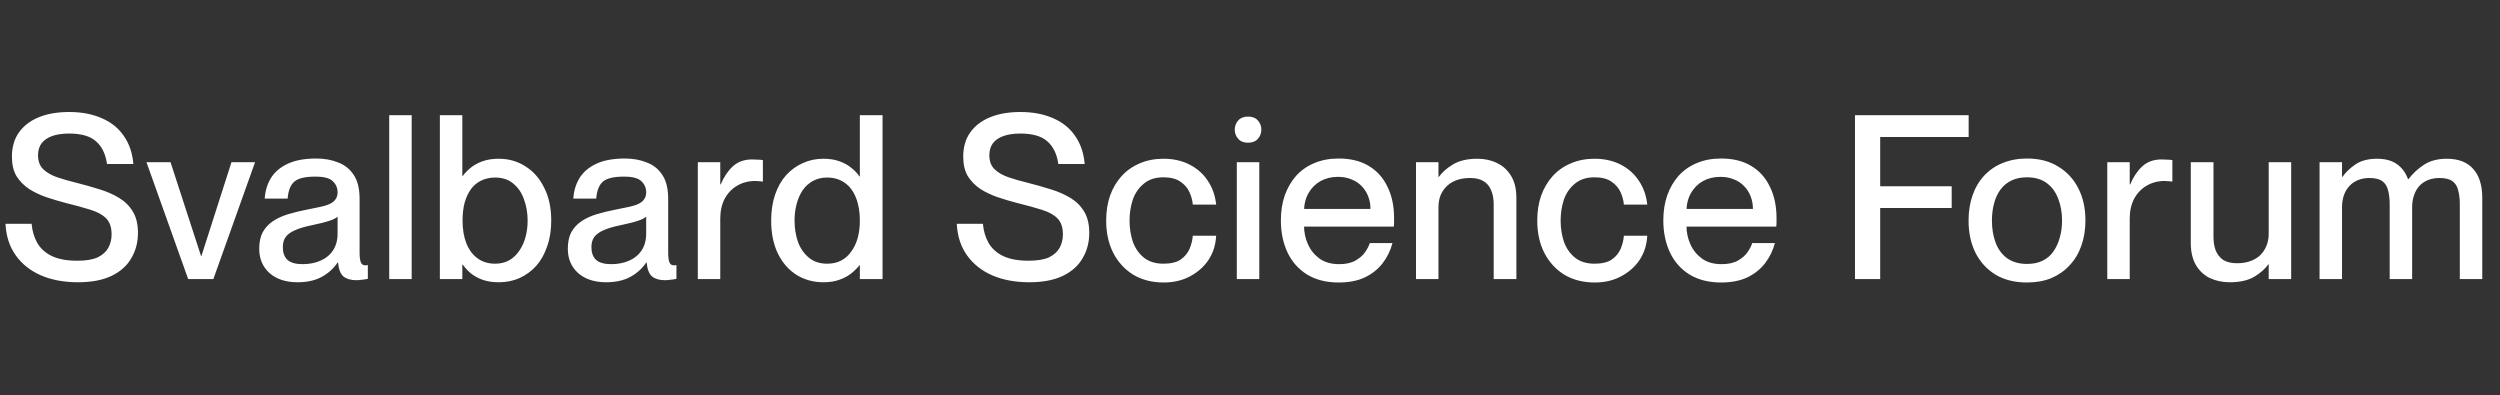 <svg width="329" height="52" viewBox="0 0 329 52" fill="none" xmlns="http://www.w3.org/2000/svg">
<rect x="0" y="0" width="329" height="52" fill="#333333" stroke="none"/>
<path d="M10.072 24.058C11.098 24.319 12.093 24.6 13.058 24.902C14.043 25.203 14.917 25.585 15.681 26.048C16.445 26.51 17.049 27.113 17.491 27.857C17.933 28.581 18.154 29.516 18.154 30.662C18.154 31.888 17.863 32.994 17.28 33.979C16.717 34.964 15.852 35.738 14.686 36.301C13.52 36.864 12.043 37.145 10.253 37.145C8.424 37.145 6.805 36.844 5.398 36.241C4.011 35.638 2.905 34.763 2.081 33.617C1.257 32.471 0.804 31.084 0.724 29.456H4.162C4.242 30.4 4.493 31.245 4.916 31.989C5.358 32.733 6.001 33.306 6.846 33.708C7.71 34.11 8.816 34.311 10.163 34.311C11.329 34.311 12.233 34.16 12.877 33.858C13.52 33.537 13.983 33.114 14.264 32.592C14.546 32.069 14.686 31.486 14.686 30.843C14.686 29.938 14.455 29.244 13.993 28.762C13.53 28.279 12.847 27.897 11.942 27.616C11.057 27.334 9.962 27.033 8.655 26.711C7.811 26.49 6.966 26.239 6.122 25.957C5.297 25.676 4.534 25.314 3.83 24.872C3.146 24.409 2.593 23.846 2.171 23.183C1.769 22.499 1.568 21.645 1.568 20.62C1.568 19.373 1.87 18.318 2.473 17.453C3.096 16.569 3.971 15.895 5.096 15.433C6.222 14.97 7.559 14.739 9.107 14.739C10.736 14.739 12.163 15.011 13.389 15.553C14.616 16.076 15.581 16.85 16.285 17.875C17.008 18.901 17.43 20.137 17.551 21.585H14.083C13.902 20.278 13.42 19.283 12.636 18.599C11.872 17.916 10.695 17.574 9.107 17.574C8.223 17.574 7.469 17.684 6.846 17.906C6.242 18.127 5.78 18.448 5.458 18.871C5.157 19.293 5.006 19.816 5.006 20.439C5.006 21.223 5.237 21.836 5.7 22.278C6.162 22.721 6.775 23.072 7.539 23.334C8.303 23.595 9.147 23.836 10.072 24.058ZM19.274 21.343H22.441L26.451 33.677H26.512L30.462 21.343H33.568L28.08 36.723H24.763L19.274 21.343ZM39.15 37.145C37.622 37.145 36.395 36.743 35.471 35.939C34.566 35.115 34.114 34.049 34.114 32.743C34.114 31.878 34.264 31.154 34.566 30.571C34.888 29.988 35.33 29.506 35.893 29.124C36.456 28.742 37.129 28.43 37.913 28.189C38.718 27.948 39.592 27.737 40.537 27.556C41.14 27.435 41.683 27.325 42.165 27.224C42.648 27.123 43.06 26.993 43.402 26.832C43.744 26.671 43.995 26.47 44.156 26.229C44.337 25.988 44.427 25.676 44.427 25.294C44.427 24.731 44.216 24.248 43.794 23.846C43.392 23.444 42.628 23.243 41.502 23.243C40.155 23.243 39.23 23.464 38.727 23.907C38.225 24.349 37.933 25.093 37.853 26.138H34.837C34.898 25.153 35.159 24.269 35.621 23.485C36.104 22.68 36.828 22.047 37.793 21.585C38.778 21.102 40.054 20.861 41.623 20.861C42.688 20.861 43.643 21.032 44.487 21.374C45.352 21.695 46.035 22.238 46.538 23.002C47.061 23.766 47.322 24.822 47.322 26.169V33.225C47.322 33.788 47.372 34.21 47.473 34.492C47.574 34.773 47.764 34.914 48.046 34.914C48.086 34.914 48.136 34.914 48.197 34.914C48.257 34.914 48.327 34.904 48.408 34.884V36.693C48.146 36.753 47.885 36.794 47.624 36.814C47.383 36.854 47.141 36.874 46.9 36.874C46.176 36.874 45.613 36.713 45.211 36.392C44.809 36.05 44.568 35.437 44.487 34.552H44.427C43.904 35.336 43.201 35.969 42.316 36.452C41.452 36.914 40.396 37.145 39.15 37.145ZM39.813 34.763C40.698 34.763 41.482 34.612 42.165 34.311C42.869 34.009 43.422 33.557 43.824 32.954C44.226 32.35 44.427 31.607 44.427 30.722V28.521C44.266 28.661 44.015 28.802 43.673 28.943C43.352 29.064 42.959 29.184 42.497 29.305C42.055 29.405 41.572 29.516 41.05 29.637C40.145 29.817 39.401 30.038 38.818 30.3C38.255 30.541 37.843 30.843 37.582 31.205C37.34 31.546 37.22 31.989 37.22 32.532C37.22 33.255 37.421 33.808 37.823 34.19C38.245 34.572 38.908 34.763 39.813 34.763ZM51.221 15.161H54.176V36.723H51.221V15.161ZM60.842 15.161V36.723H57.886V15.161H60.842ZM60.902 34.823H60.118V23.153H60.902C61.183 22.771 61.535 22.409 61.957 22.067C62.379 21.725 62.892 21.444 63.495 21.223C64.118 21.002 64.832 20.891 65.636 20.891C66.943 20.891 68.109 21.223 69.135 21.886C70.18 22.53 71.004 23.464 71.607 24.691C72.231 25.897 72.542 27.345 72.542 29.033C72.542 30.3 72.361 31.436 71.999 32.441C71.658 33.446 71.175 34.301 70.552 35.004C69.929 35.688 69.195 36.221 68.35 36.603C67.526 36.965 66.621 37.145 65.636 37.145C64.832 37.145 64.118 37.035 63.495 36.814C62.892 36.593 62.379 36.311 61.957 35.969C61.535 35.607 61.183 35.225 60.902 34.823ZM65.154 23.364C64.49 23.364 63.887 23.495 63.344 23.756C62.822 23.997 62.369 24.369 61.987 24.872C61.626 25.374 61.344 25.977 61.143 26.681C60.962 27.365 60.872 28.149 60.872 29.033C60.872 30.179 61.042 31.184 61.384 32.049C61.726 32.893 62.219 33.547 62.862 34.009C63.505 34.472 64.269 34.703 65.154 34.703C65.858 34.703 66.481 34.552 67.023 34.25C67.566 33.929 68.009 33.507 68.35 32.984C68.712 32.461 68.984 31.858 69.165 31.174C69.346 30.491 69.436 29.777 69.436 29.033C69.436 28.028 69.275 27.093 68.954 26.229C68.652 25.364 68.18 24.671 67.536 24.148C66.913 23.625 66.119 23.364 65.154 23.364ZM79.761 37.145C78.233 37.145 77.007 36.743 76.082 35.939C75.177 35.115 74.725 34.049 74.725 32.743C74.725 31.878 74.876 31.154 75.177 30.571C75.499 29.988 75.941 29.506 76.504 29.124C77.067 28.742 77.741 28.43 78.525 28.189C79.329 27.948 80.203 27.737 81.148 27.556C81.751 27.435 82.294 27.325 82.777 27.224C83.259 27.123 83.671 26.993 84.013 26.832C84.355 26.671 84.606 26.47 84.767 26.229C84.948 25.988 85.038 25.676 85.038 25.294C85.038 24.731 84.827 24.248 84.405 23.846C84.003 23.444 83.239 23.243 82.113 23.243C80.766 23.243 79.841 23.464 79.339 23.907C78.836 24.349 78.545 25.093 78.464 26.138H75.449C75.509 25.153 75.77 24.269 76.233 23.485C76.715 22.68 77.439 22.047 78.404 21.585C79.389 21.102 80.666 20.861 82.234 20.861C83.299 20.861 84.254 21.032 85.099 21.374C85.963 21.695 86.647 22.238 87.15 23.002C87.672 23.766 87.933 24.822 87.933 26.169V33.225C87.933 33.788 87.984 34.21 88.084 34.492C88.185 34.773 88.376 34.914 88.657 34.914C88.698 34.914 88.748 34.914 88.808 34.914C88.868 34.914 88.939 34.904 89.019 34.884V36.693C88.758 36.753 88.496 36.794 88.235 36.814C87.994 36.854 87.753 36.874 87.511 36.874C86.788 36.874 86.225 36.713 85.823 36.392C85.421 36.05 85.179 35.437 85.099 34.552H85.038C84.516 35.336 83.812 35.969 82.928 36.452C82.063 36.914 81.008 37.145 79.761 37.145ZM80.425 34.763C81.309 34.763 82.093 34.612 82.777 34.311C83.48 34.009 84.033 33.557 84.435 32.954C84.838 32.35 85.038 31.607 85.038 30.722V28.521C84.878 28.661 84.626 28.802 84.285 28.943C83.963 29.064 83.571 29.184 83.109 29.305C82.666 29.405 82.184 29.516 81.661 29.637C80.756 29.817 80.012 30.038 79.429 30.3C78.867 30.541 78.454 30.843 78.193 31.205C77.952 31.546 77.831 31.989 77.831 32.532C77.831 33.255 78.032 33.808 78.434 34.19C78.856 34.572 79.52 34.763 80.425 34.763ZM91.832 21.343H94.787V36.723H91.832V21.343ZM100.396 23.907C100.195 23.866 100.014 23.846 99.854 23.846C99.713 23.826 99.562 23.816 99.401 23.816C98.497 23.816 97.692 24.027 96.989 24.45C96.305 24.852 95.762 25.425 95.36 26.169C94.978 26.912 94.787 27.777 94.787 28.762H93.34L92.676 24.269H94.848C95.25 23.304 95.772 22.52 96.416 21.916C97.079 21.293 97.934 20.982 98.979 20.982C99.26 20.982 99.512 20.992 99.733 21.012C99.954 21.012 100.175 21.032 100.396 21.072V23.907ZM113.156 15.161H116.142V36.723H113.156V15.161ZM113.096 23.213H113.91V34.914H113.096C112.835 35.256 112.483 35.607 112.041 35.969C111.618 36.311 111.096 36.593 110.472 36.814C109.869 37.035 109.166 37.145 108.362 37.145C107.055 37.145 105.879 36.824 104.833 36.18C103.808 35.537 102.994 34.612 102.391 33.406C101.787 32.18 101.486 30.722 101.486 29.033C101.486 27.767 101.657 26.631 101.998 25.626C102.34 24.62 102.823 23.766 103.446 23.062C104.089 22.359 104.823 21.826 105.647 21.464C106.472 21.082 107.376 20.891 108.362 20.891C109.166 20.891 109.869 21.002 110.472 21.223C111.096 21.444 111.618 21.735 112.041 22.097C112.483 22.439 112.835 22.811 113.096 23.213ZM108.844 34.703C109.528 34.703 110.131 34.572 110.653 34.311C111.176 34.049 111.618 33.667 111.98 33.165C112.362 32.662 112.654 32.069 112.855 31.386C113.056 30.682 113.156 29.898 113.156 29.033C113.156 27.867 112.985 26.862 112.644 26.018C112.302 25.153 111.809 24.5 111.166 24.058C110.523 23.595 109.749 23.364 108.844 23.364C108.14 23.364 107.517 23.515 106.974 23.816C106.431 24.118 105.979 24.53 105.617 25.053C105.275 25.575 105.014 26.178 104.833 26.862C104.652 27.546 104.562 28.269 104.562 29.033C104.562 30.038 104.713 30.973 105.014 31.838C105.336 32.702 105.818 33.396 106.462 33.919C107.105 34.441 107.899 34.703 108.844 34.703ZM135.264 24.058C136.289 24.319 137.284 24.6 138.249 24.902C139.234 25.203 140.109 25.585 140.873 26.048C141.637 26.51 142.24 27.113 142.682 27.857C143.124 28.581 143.346 29.516 143.346 30.662C143.346 31.888 143.054 32.994 142.471 33.979C141.908 34.964 141.044 35.738 139.878 36.301C138.712 36.864 137.234 37.145 135.445 37.145C133.615 37.145 131.997 36.844 130.589 36.241C129.202 35.638 128.096 34.763 127.272 33.617C126.448 32.471 125.996 31.084 125.915 29.456H129.353C129.433 30.4 129.685 31.245 130.107 31.989C130.549 32.733 131.193 33.306 132.037 33.708C132.901 34.11 134.007 34.311 135.354 34.311C136.52 34.311 137.425 34.16 138.068 33.858C138.712 33.537 139.174 33.114 139.455 32.592C139.737 32.069 139.878 31.486 139.878 30.843C139.878 29.938 139.646 29.244 139.184 28.762C138.722 28.279 138.038 27.897 137.133 27.616C136.249 27.334 135.153 27.033 133.846 26.711C133.002 26.49 132.158 26.239 131.313 25.957C130.489 25.676 129.725 25.314 129.021 24.872C128.338 24.409 127.785 23.846 127.363 23.183C126.961 22.499 126.76 21.645 126.76 20.62C126.76 19.373 127.061 18.318 127.664 17.453C128.287 16.569 129.162 15.895 130.288 15.433C131.414 14.97 132.751 14.739 134.299 14.739C135.927 14.739 137.355 15.011 138.581 15.553C139.807 16.076 140.772 16.85 141.476 17.875C142.2 18.901 142.622 20.137 142.743 21.585H139.275C139.094 20.278 138.611 19.283 137.827 18.599C137.063 17.916 135.887 17.574 134.299 17.574C133.414 17.574 132.66 17.684 132.037 17.906C131.434 18.127 130.971 18.448 130.65 18.871C130.348 19.293 130.197 19.816 130.197 20.439C130.197 21.223 130.429 21.836 130.891 22.278C131.353 22.721 131.967 23.072 132.731 23.334C133.495 23.595 134.339 23.836 135.264 24.058ZM156.971 26.922C156.931 26.4 156.79 25.867 156.549 25.324C156.308 24.761 155.906 24.289 155.343 23.907C154.8 23.525 154.056 23.334 153.111 23.334C152.046 23.334 151.181 23.615 150.518 24.178C149.854 24.721 149.372 25.425 149.07 26.289C148.789 27.154 148.648 28.068 148.648 29.033C148.648 29.998 148.789 30.913 149.07 31.778C149.372 32.642 149.854 33.346 150.518 33.889C151.181 34.431 152.046 34.703 153.111 34.703C154.076 34.703 154.83 34.522 155.373 34.16C155.916 33.778 156.308 33.306 156.549 32.743C156.79 32.16 156.931 31.587 156.971 31.024H160.047C159.987 32.21 159.655 33.265 159.052 34.19C158.449 35.095 157.635 35.819 156.61 36.361C155.604 36.904 154.448 37.176 153.142 37.176C151.614 37.176 150.277 36.834 149.131 36.15C148.005 35.447 147.13 34.492 146.507 33.285C145.884 32.059 145.572 30.642 145.572 29.033C145.572 27.827 145.743 26.731 146.085 25.746C146.447 24.741 146.959 23.877 147.623 23.153C148.286 22.429 149.08 21.876 150.005 21.494C150.93 21.092 151.965 20.891 153.111 20.891C154.418 20.891 155.574 21.152 156.579 21.675C157.585 22.198 158.379 22.912 158.962 23.816C159.565 24.721 159.927 25.756 160.047 26.922H156.971ZM162.765 36.723V21.343H165.721V36.723H162.765ZM162.494 17.061C162.494 16.599 162.645 16.197 162.946 15.855C163.248 15.513 163.68 15.342 164.243 15.342C164.806 15.342 165.238 15.513 165.54 15.855C165.841 16.197 165.992 16.599 165.992 17.061C165.992 17.524 165.841 17.926 165.54 18.267C165.238 18.609 164.806 18.78 164.243 18.78C163.68 18.78 163.248 18.609 162.946 18.267C162.645 17.926 162.494 17.524 162.494 17.061ZM176.162 37.176C174.534 37.176 173.147 36.824 172.001 36.12C170.875 35.416 170.02 34.451 169.437 33.225C168.854 31.979 168.563 30.571 168.563 29.003C168.563 27.797 168.734 26.701 169.075 25.716C169.437 24.711 169.94 23.846 170.583 23.123C171.247 22.399 172.041 21.846 172.966 21.464C173.911 21.062 174.976 20.861 176.162 20.861C177.73 20.861 179.047 21.183 180.113 21.826C181.198 22.469 182.023 23.384 182.586 24.57C183.169 25.736 183.46 27.113 183.46 28.702C183.46 28.903 183.46 29.114 183.46 29.335C183.46 29.536 183.45 29.697 183.43 29.817H170.041V27.495H180.354C180.354 26.892 180.254 26.339 180.052 25.837C179.851 25.314 179.56 24.862 179.178 24.48C178.816 24.098 178.374 23.806 177.851 23.605C177.328 23.384 176.735 23.273 176.072 23.273C175.207 23.273 174.433 23.464 173.75 23.846C173.086 24.228 172.564 24.761 172.182 25.445C171.8 26.128 171.609 26.932 171.609 27.857C171.609 28.179 171.609 28.501 171.609 28.822C171.609 29.124 171.609 29.405 171.609 29.667C171.609 30.551 171.78 31.375 172.121 32.139C172.463 32.903 172.976 33.537 173.659 34.039C174.343 34.522 175.197 34.763 176.223 34.763C177.127 34.763 177.851 34.602 178.394 34.281C178.957 33.959 179.379 33.587 179.66 33.165C179.962 32.722 180.163 32.33 180.264 31.989H183.249C182.988 32.974 182.555 33.858 181.952 34.642C181.349 35.426 180.565 36.05 179.6 36.512C178.655 36.954 177.509 37.176 176.162 37.176ZM186.346 36.723V21.343H189.302V36.723H186.346ZM196.57 26.862C196.57 26.178 196.459 25.575 196.238 25.053C196.037 24.53 195.705 24.128 195.243 23.846C194.8 23.565 194.207 23.424 193.463 23.424C192.82 23.424 192.237 23.515 191.714 23.696C191.212 23.877 190.779 24.138 190.418 24.48C190.056 24.822 189.774 25.234 189.573 25.716C189.392 26.178 189.302 26.701 189.302 27.284H188.276V23.273H189.362C189.764 22.69 190.377 22.148 191.202 21.645C192.026 21.142 193.102 20.891 194.428 20.891C195.393 20.891 196.258 21.082 197.022 21.464C197.786 21.826 198.399 22.389 198.861 23.153C199.324 23.897 199.555 24.862 199.555 26.048V36.723H196.57V26.862ZM213.702 26.922C213.661 26.4 213.521 25.867 213.28 25.324C213.038 24.761 212.636 24.289 212.073 23.907C211.53 23.525 210.787 23.334 209.842 23.334C208.776 23.334 207.912 23.615 207.248 24.178C206.585 24.721 206.102 25.425 205.801 26.289C205.519 27.154 205.379 28.068 205.379 29.033C205.379 29.998 205.519 30.913 205.801 31.778C206.102 32.642 206.585 33.346 207.248 33.889C207.912 34.431 208.776 34.703 209.842 34.703C210.807 34.703 211.561 34.522 212.103 34.16C212.646 33.778 213.038 33.306 213.28 32.743C213.521 32.16 213.661 31.587 213.702 31.024H216.778C216.717 32.21 216.386 33.265 215.782 34.19C215.179 35.095 214.365 35.819 213.34 36.361C212.335 36.904 211.179 37.176 209.872 37.176C208.344 37.176 207.007 36.834 205.861 36.15C204.735 35.447 203.861 34.492 203.237 33.285C202.614 32.059 202.303 30.642 202.303 29.033C202.303 27.827 202.473 26.731 202.815 25.746C203.177 24.741 203.69 23.877 204.353 23.153C205.017 22.429 205.811 21.876 206.736 21.494C207.66 21.092 208.696 20.891 209.842 20.891C211.148 20.891 212.304 21.152 213.31 21.675C214.315 22.198 215.109 22.912 215.692 23.816C216.295 24.721 216.657 25.756 216.778 26.922H213.702ZM226.492 37.176C224.864 37.176 223.476 36.824 222.33 36.12C221.205 35.416 220.35 34.451 219.767 33.225C219.184 31.979 218.893 30.571 218.893 29.003C218.893 27.797 219.064 26.701 219.405 25.716C219.767 24.711 220.27 23.846 220.913 23.123C221.577 22.399 222.371 21.846 223.295 21.464C224.24 21.062 225.306 20.861 226.492 20.861C228.06 20.861 229.377 21.183 230.443 21.826C231.528 22.469 232.352 23.384 232.915 24.57C233.498 25.736 233.79 27.113 233.79 28.702C233.79 28.903 233.79 29.114 233.79 29.335C233.79 29.536 233.78 29.697 233.76 29.817H220.37V27.495H230.684C230.684 26.892 230.583 26.339 230.382 25.837C230.181 25.314 229.89 24.862 229.508 24.48C229.146 24.098 228.704 23.806 228.181 23.605C227.658 23.384 227.065 23.273 226.402 23.273C225.537 23.273 224.763 23.464 224.08 23.846C223.416 24.228 222.893 24.761 222.511 25.445C222.129 26.128 221.938 26.932 221.938 27.857C221.938 28.179 221.938 28.501 221.938 28.822C221.938 29.124 221.938 29.405 221.938 29.667C221.938 30.551 222.109 31.375 222.451 32.139C222.793 32.903 223.306 33.537 223.989 34.039C224.673 34.522 225.527 34.763 226.552 34.763C227.457 34.763 228.181 34.602 228.724 34.281C229.287 33.959 229.709 33.587 229.99 33.165C230.292 32.722 230.493 32.33 230.593 31.989H233.579C233.317 32.974 232.885 33.858 232.282 34.642C231.679 35.426 230.895 36.05 229.93 36.512C228.985 36.954 227.839 37.176 226.492 37.176ZM247.433 24.51H256.842V27.375H247.433V36.723H244.116V15.161H259.074V18.026H247.433V24.51ZM266.752 37.176C265.144 37.176 263.767 36.834 262.621 36.15C261.475 35.447 260.59 34.482 259.967 33.255C259.364 32.029 259.062 30.622 259.062 29.033C259.062 27.827 259.233 26.731 259.575 25.746C259.917 24.741 260.419 23.877 261.083 23.153C261.766 22.409 262.581 21.846 263.525 21.464C264.49 21.062 265.566 20.861 266.752 20.861C268.361 20.861 269.728 21.213 270.853 21.916C271.999 22.6 272.884 23.555 273.507 24.781C274.13 25.988 274.442 27.395 274.442 29.003C274.442 30.23 274.261 31.345 273.899 32.35C273.557 33.336 273.045 34.19 272.361 34.914C271.698 35.638 270.894 36.2 269.949 36.603C269.004 36.985 267.938 37.176 266.752 37.176ZM266.752 34.733C267.556 34.733 268.24 34.592 268.803 34.311C269.386 34.029 269.858 33.627 270.22 33.105C270.602 32.562 270.884 31.948 271.065 31.265C271.266 30.581 271.366 29.837 271.366 29.033C271.366 27.948 271.195 26.983 270.853 26.138C270.532 25.274 270.029 24.59 269.346 24.088C268.662 23.585 267.798 23.334 266.752 23.334C265.968 23.334 265.285 23.474 264.702 23.756C264.118 24.037 263.636 24.439 263.254 24.962C262.872 25.485 262.591 26.098 262.41 26.802C262.229 27.485 262.138 28.229 262.138 29.033C262.138 30.099 262.299 31.064 262.621 31.928C262.942 32.793 263.445 33.476 264.129 33.979C264.832 34.482 265.707 34.733 266.752 34.733ZM277.317 21.343H280.272V36.723H277.317V21.343ZM285.882 23.907C285.68 23.866 285.5 23.846 285.339 23.846C285.198 23.826 285.047 23.816 284.886 23.816C283.982 23.816 283.177 24.027 282.474 24.45C281.79 24.852 281.247 25.425 280.845 26.169C280.463 26.912 280.272 27.777 280.272 28.762H278.825L278.161 24.269H280.333C280.735 23.304 281.258 22.52 281.901 21.916C282.564 21.293 283.419 20.982 284.464 20.982C284.746 20.982 284.997 20.992 285.218 21.012C285.439 21.012 285.66 21.032 285.882 21.072V23.907ZM301.517 21.343V36.723H298.561V21.343H301.517ZM291.294 31.174C291.294 31.858 291.394 32.461 291.595 32.984C291.816 33.507 292.148 33.919 292.59 34.22C293.053 34.502 293.656 34.642 294.4 34.642C295.043 34.642 295.616 34.552 296.119 34.371C296.641 34.19 297.084 33.929 297.446 33.587C297.807 33.225 298.079 32.813 298.26 32.35C298.461 31.888 298.561 31.365 298.561 30.782H298.622V34.793H298.501C298.099 35.376 297.486 35.919 296.662 36.422C295.837 36.904 294.762 37.145 293.435 37.145C292.49 37.145 291.625 36.965 290.841 36.603C290.077 36.241 289.464 35.678 289.002 34.914C288.539 34.13 288.308 33.155 288.308 31.989V21.343H291.294V31.174ZM314.483 36.723V26.862C314.483 26.178 314.413 25.575 314.272 25.053C314.151 24.53 313.9 24.128 313.518 23.846C313.136 23.565 312.563 23.424 311.799 23.424C311.256 23.424 310.764 23.515 310.322 23.696C309.879 23.877 309.497 24.138 309.176 24.48C308.854 24.822 308.613 25.234 308.452 25.716C308.291 26.178 308.211 26.701 308.211 27.284H307.095V23.273H308.271C308.673 22.69 309.236 22.148 309.96 21.645C310.703 21.142 311.658 20.891 312.824 20.891C313.89 20.891 314.755 21.122 315.418 21.585C316.081 22.047 316.574 22.71 316.896 23.575H316.956C317.519 22.831 318.202 22.198 319.007 21.675C319.811 21.152 320.806 20.891 321.992 20.891C323.54 20.891 324.706 21.343 325.49 22.248C326.274 23.133 326.666 24.399 326.666 26.048V36.723H323.711V26.862C323.711 26.178 323.641 25.575 323.5 25.053C323.379 24.53 323.128 24.128 322.746 23.846C322.364 23.565 321.791 23.424 321.027 23.424C320.484 23.424 319.982 23.515 319.519 23.696C319.077 23.877 318.695 24.138 318.373 24.48C318.072 24.822 317.841 25.234 317.68 25.716C317.519 26.178 317.438 26.701 317.438 27.284V36.723H314.483ZM305.255 36.723V21.343H308.211V36.723H305.255Z" fill="white"/>
</svg>
